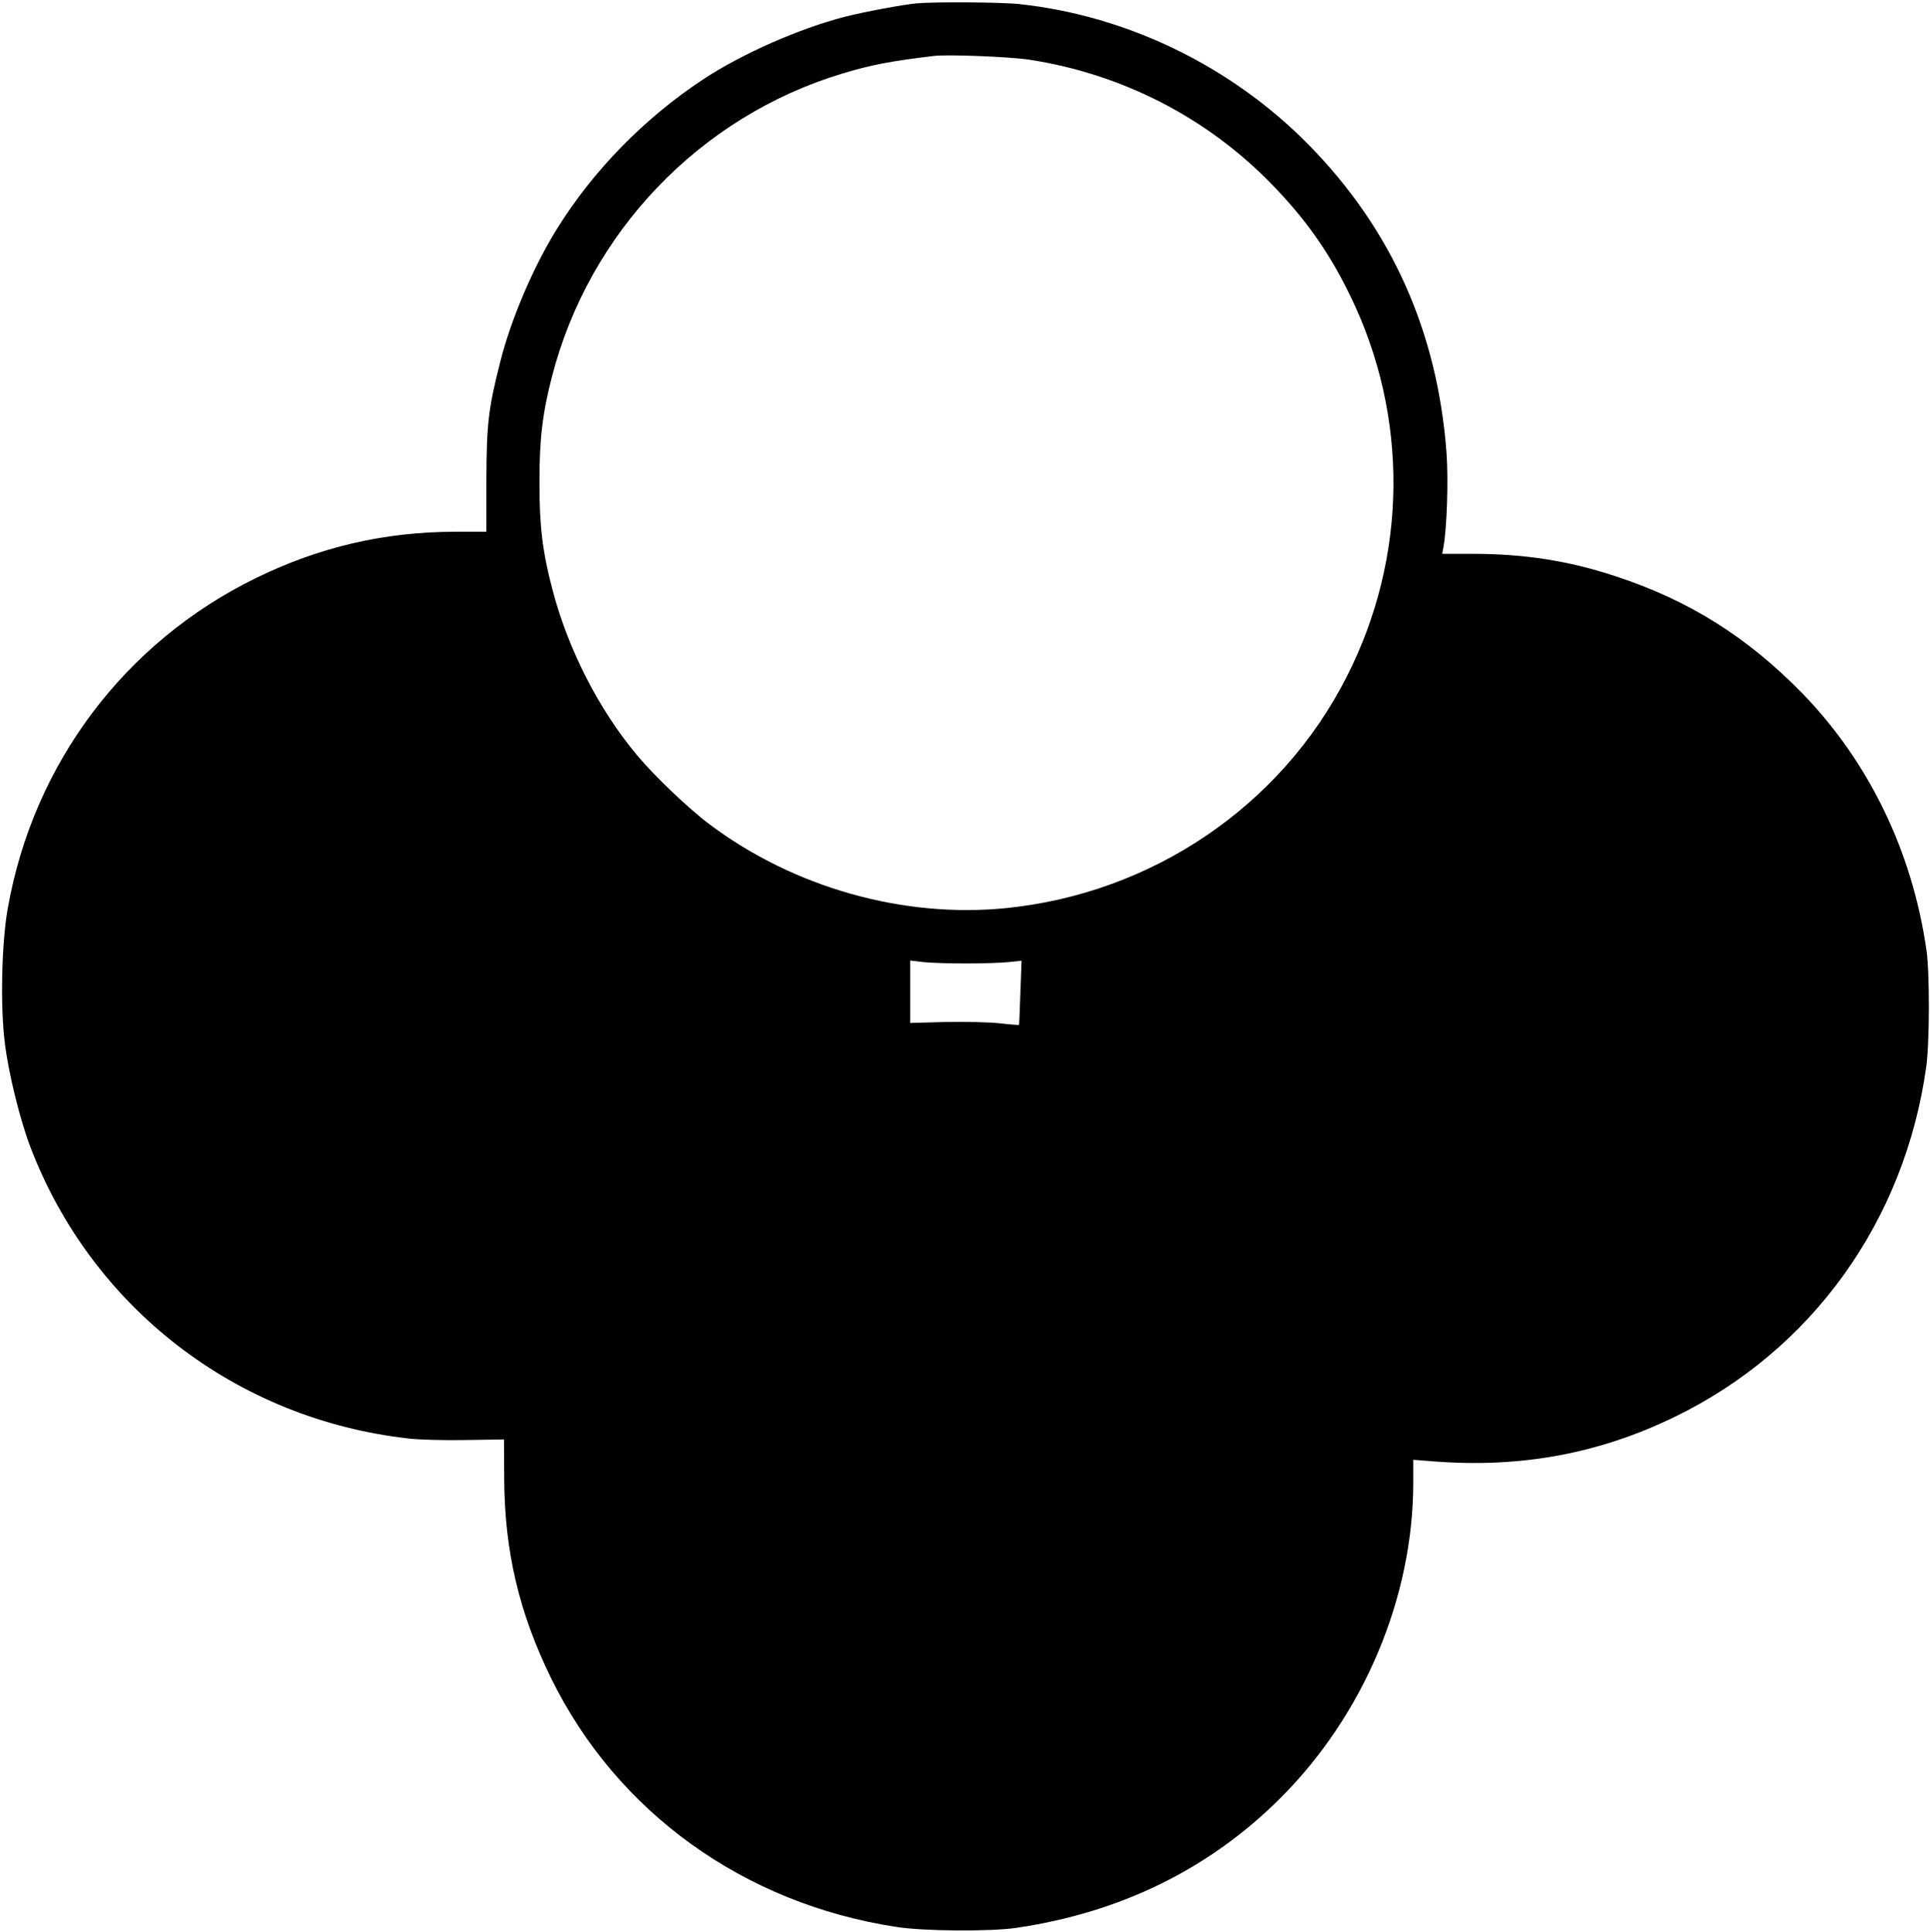 <?xml version="1.0" standalone="no"?>
<!DOCTYPE svg PUBLIC "-//W3C//DTD SVG 20010904//EN"
 "http://www.w3.org/TR/2001/REC-SVG-20010904/DTD/svg10.dtd">
<svg version="1.0" xmlns="http://www.w3.org/2000/svg"
 width="986pt" height="987pt" viewBox="0 0 986 987"
 preserveAspectRatio="xMidYMid meet">
<g transform="translate(0,987) scale(0.1,-0.1)"
fill="#000000" stroke="none">
<path d="M4685 9853 c-70 -6 -267 -43 -366 -68 -234 -60 -528 -189 -729 -322
-299 -198 -560 -465 -745 -763 -121 -195 -235 -463 -289 -678 -61 -240 -70
-318 -71 -603 l0 -266 -160 0 c-363 -1 -694 -78 -1020 -238 -669 -328 -1134
-947 -1265 -1685 -32 -178 -39 -505 -15 -691 19 -156 78 -393 130 -529 313
-821 1052 -1391 1931 -1490 56 -7 189 -10 295 -8 l194 3 1 -195 c1 -373 75
-689 240 -1026 336 -684 984 -1151 1764 -1270 138 -22 480 -24 610 -5 534 78
989 301 1352 664 426 426 678 1025 678 1612 l0 116 103 -8 c444 -35 846 39
1232 227 702 340 1176 1001 1286 1790 17 122 18 477 1 595 -72 502 -293 960
-631 1309 -281 289 -581 478 -956 601 -241 80 -468 115 -734 115 l-153 0 6 33
c18 99 26 341 16 482 -46 621 -282 1147 -708 1579 -393 398 -923 656 -1474
715 -90 10 -430 12 -523 4z m574 -288 c472 -73 902 -293 1233 -631 174 -178
296 -349 403 -569 304 -619 298 -1340 -16 -1955 -336 -660 -992 -1104 -1738
-1180 -526 -53 -1086 105 -1516 428 -107 80 -283 248 -371 354 -196 234 -355
547 -433 851 -50 191 -65 320 -65 542 0 221 15 351 64 541 190 737 756 1329
1483 1548 148 45 250 64 467 90 73 9 389 -4 489 -19z m-324 -4618 c83 0 180 3
217 7 l67 7 -6 -163 c-3 -90 -6 -164 -7 -165 -1 -1 -45 2 -97 8 -51 6 -176 9
-276 7 l-183 -5 0 159 0 160 68 -8 c37 -4 135 -7 217 -7z"/>
</g>
</svg>
